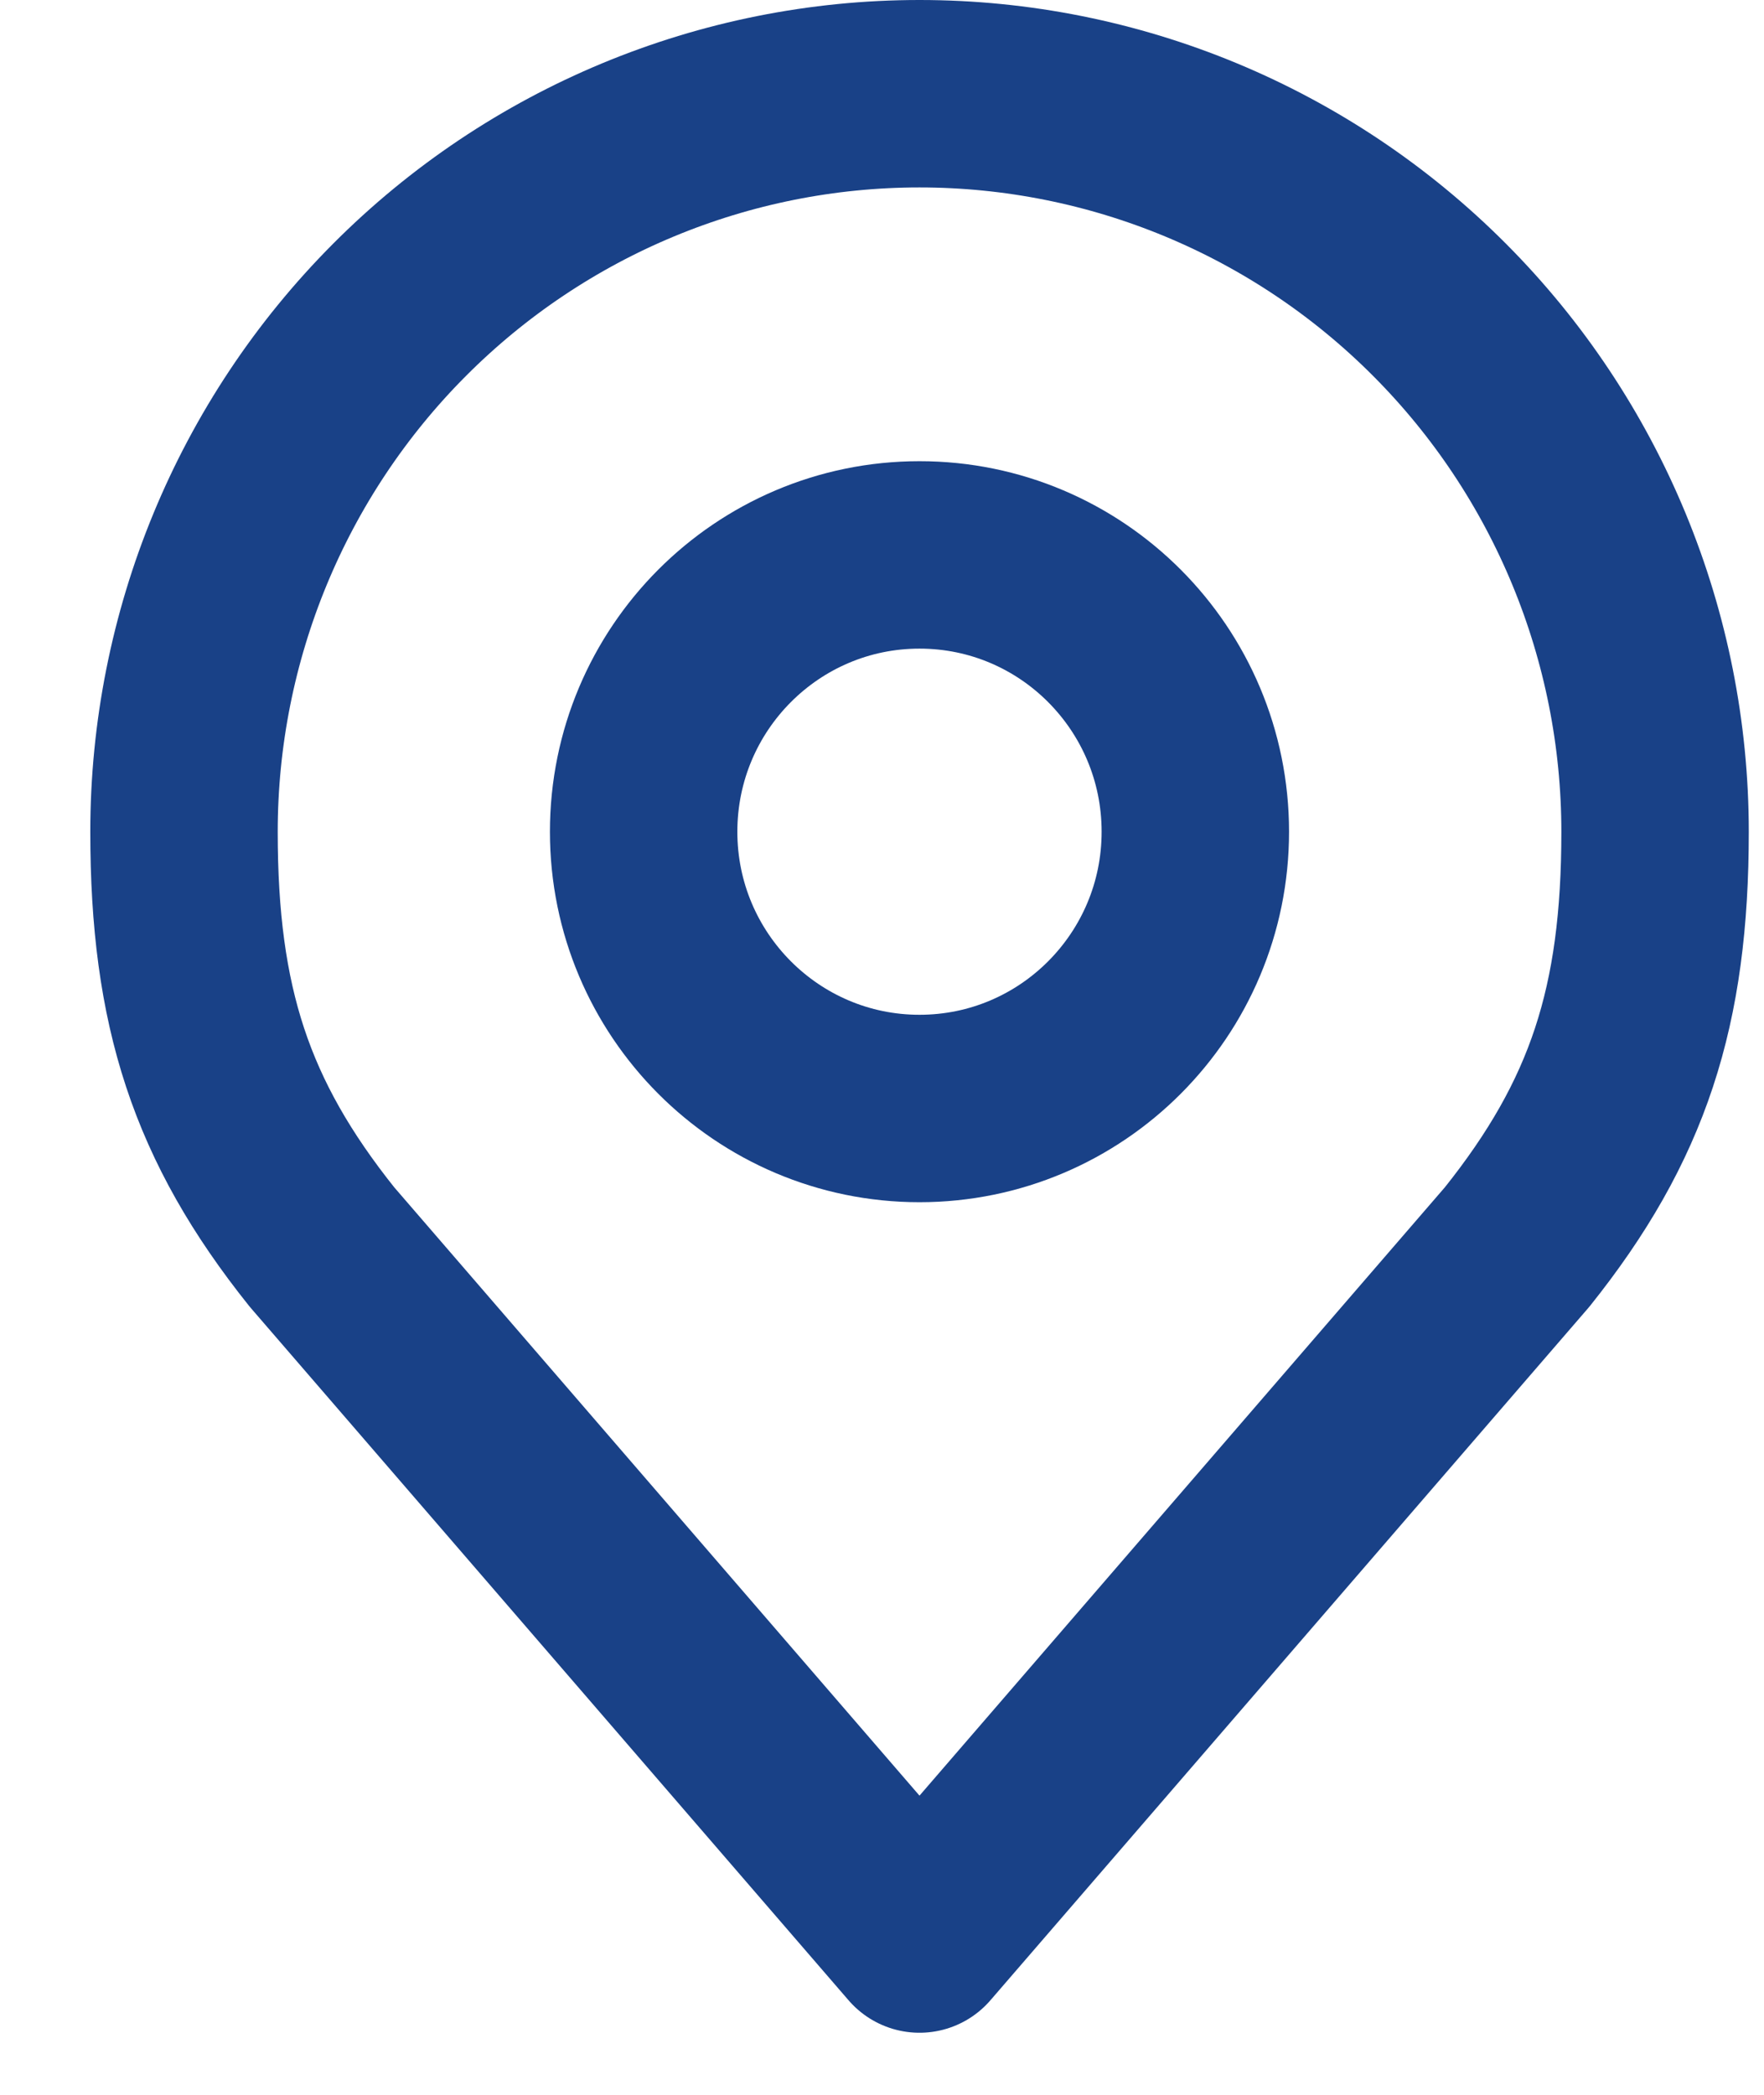 <svg width="16" height="19" viewBox="0 0 16 19" fill="none" xmlns="http://www.w3.org/2000/svg">
<path d="M8.34 10.054C9.722 10.054 10.842 8.93 10.842 7.544C10.842 6.157 9.722 5.033 8.34 5.033C6.959 5.033 5.838 6.157 5.838 7.544C5.838 8.93 6.959 10.054 8.34 10.054Z" stroke="#194187" stroke-width="1.7" stroke-linecap="round" stroke-linejoin="round"/>
<path d="M8.34 0.85C6.571 0.85 4.874 1.555 3.623 2.811C2.372 4.066 1.669 5.769 1.669 7.545C1.669 9.128 2.004 10.164 2.92 11.31L8.34 17.587L13.761 11.31C14.677 10.164 15.012 9.128 15.012 7.545C15.012 5.769 14.309 4.066 13.058 2.811C11.807 1.555 10.11 0.85 8.34 0.85V0.85Z" stroke="#194187" stroke-width="1.7" stroke-linecap="round" stroke-linejoin="round"/>
</svg>
